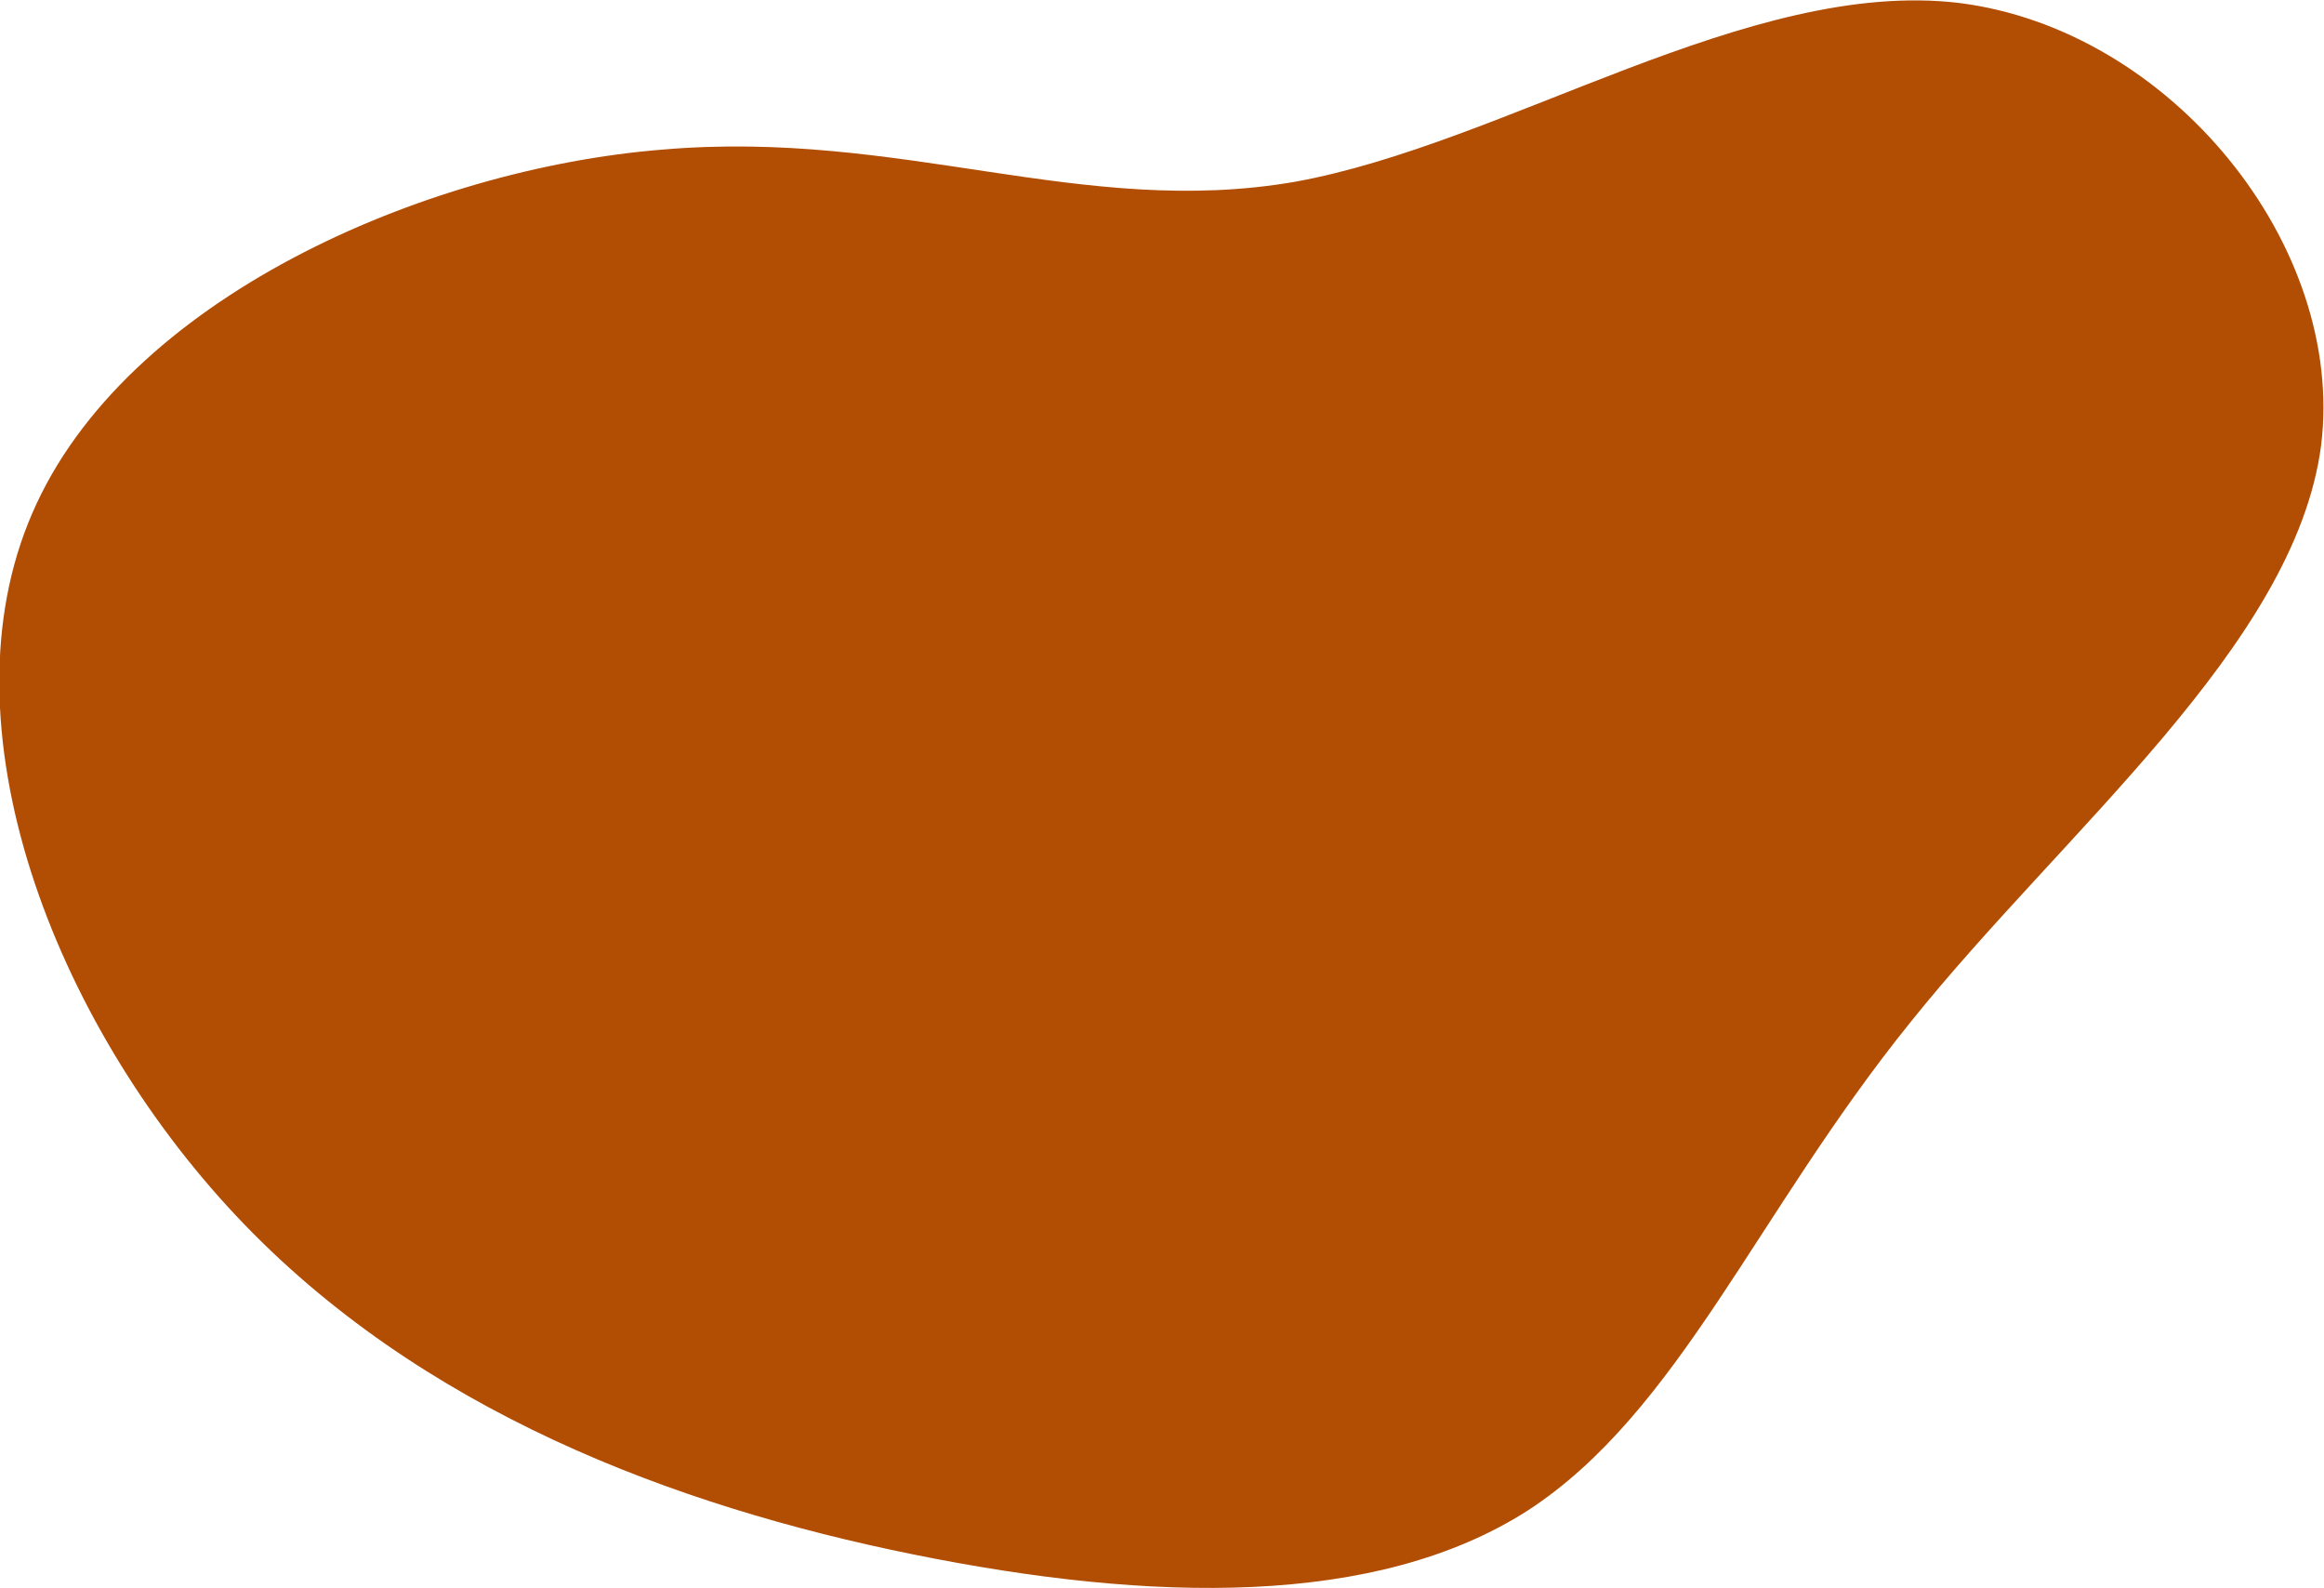 <svg xmlns="http://www.w3.org/2000/svg" id="Capa_1" viewBox="0 0 158.5 108.3"><defs><style>      .st0 {        fill: #b24e04;      }    </style></defs><path id="_666" class="st0" d="M133.6.2c14.4,1.8,26.4,16.5,24.7,30.2-1.8,13.6-17.5,26.2-28,39.3-10.5,13-15.8,26.6-26.1,33.3-10.3,6.6-25.6,6.3-41.9,3s-33.7-9.8-46.2-23.1S-4.1,49.5,2.2,35c6.3-14.6,26.7-23.5,43-24.8,16.3-1.4,28.6,4.7,43.1,2.2,14.4-2.6,31-13.9,45.3-12.2Z"></path></svg>